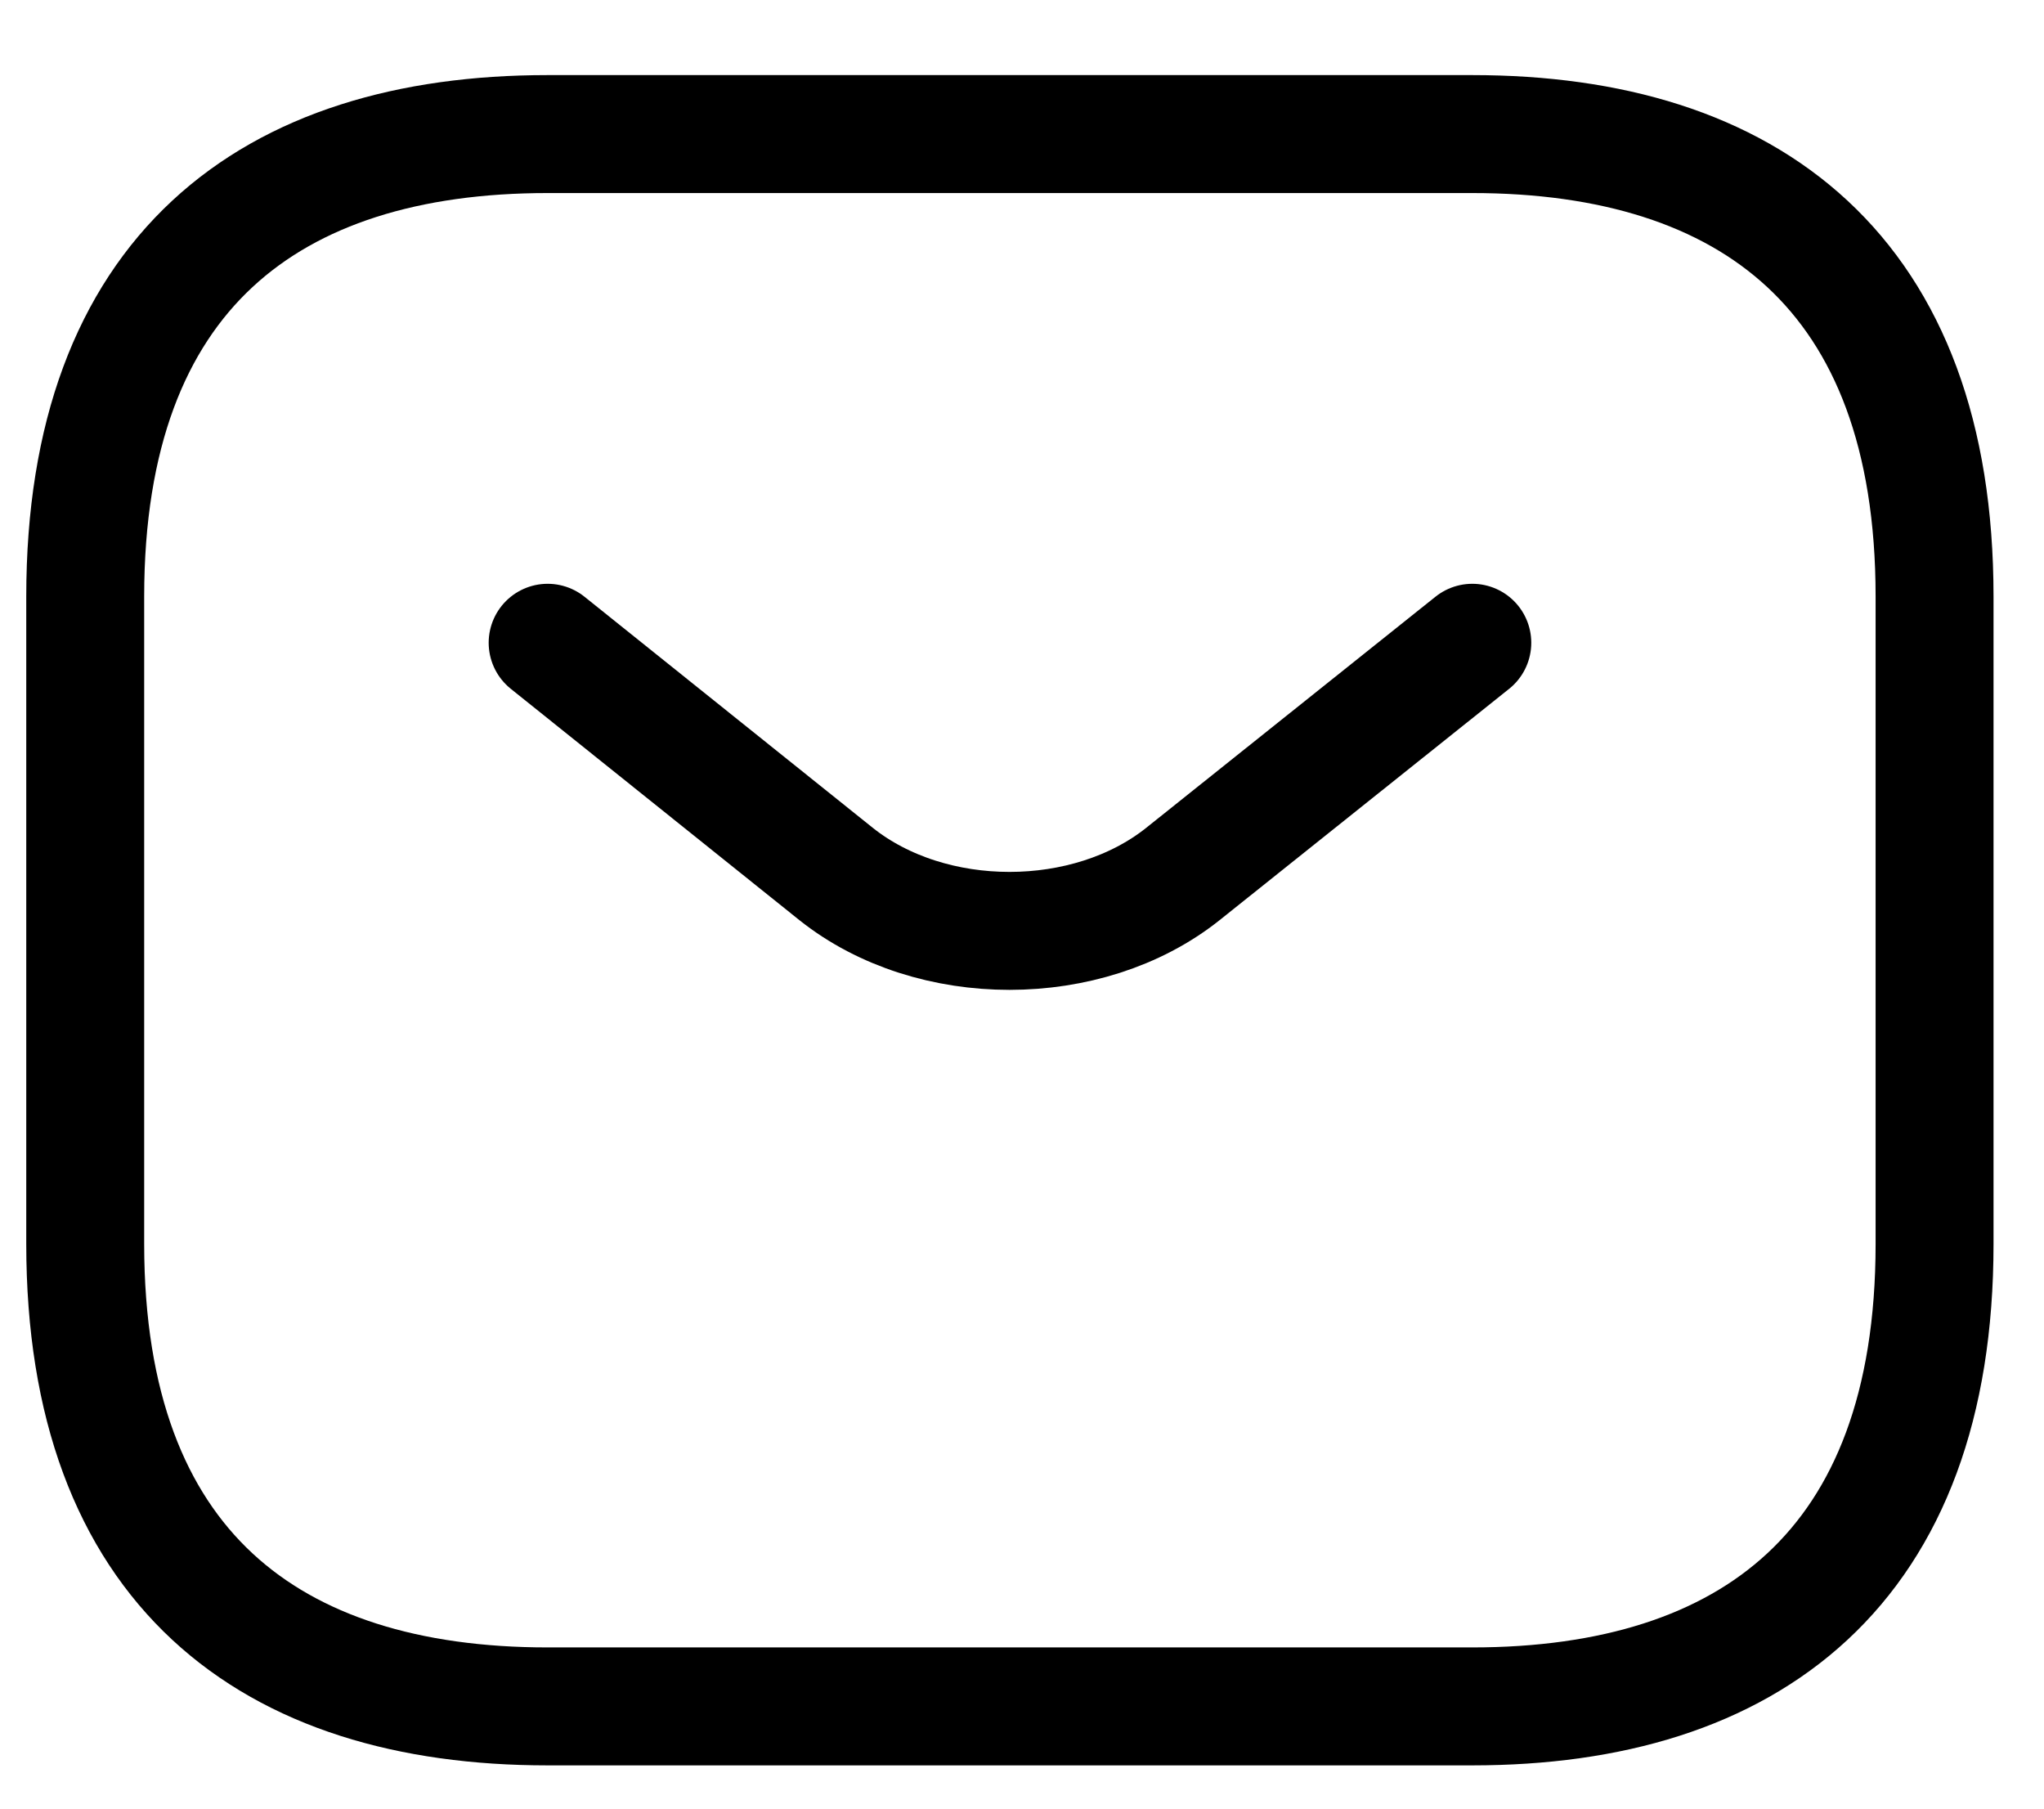 <?xml version="1.0" encoding="UTF-8"?> <svg xmlns="http://www.w3.org/2000/svg" width="26" height="23" viewBox="0 0 26 23" fill="none"><path d="M18.727 21.7H6.965C3.436 21.7 1.084 19.936 1.084 15.819V7.586C1.084 3.469 3.436 1.705 6.965 1.705H18.727C22.255 1.705 24.608 3.469 24.608 7.586V15.819C24.608 19.936 22.255 21.7 18.727 21.7Z" stroke="black" stroke-width="1.5" stroke-miterlimit="10" stroke-linecap="round" stroke-linejoin="round"></path><path d="M18.728 8.174L15.046 11.115C13.835 12.079 11.847 12.079 10.636 11.115L6.966 8.174" stroke="black" stroke-width="1.5" stroke-miterlimit="10" stroke-linecap="round" stroke-linejoin="round"></path></svg> 